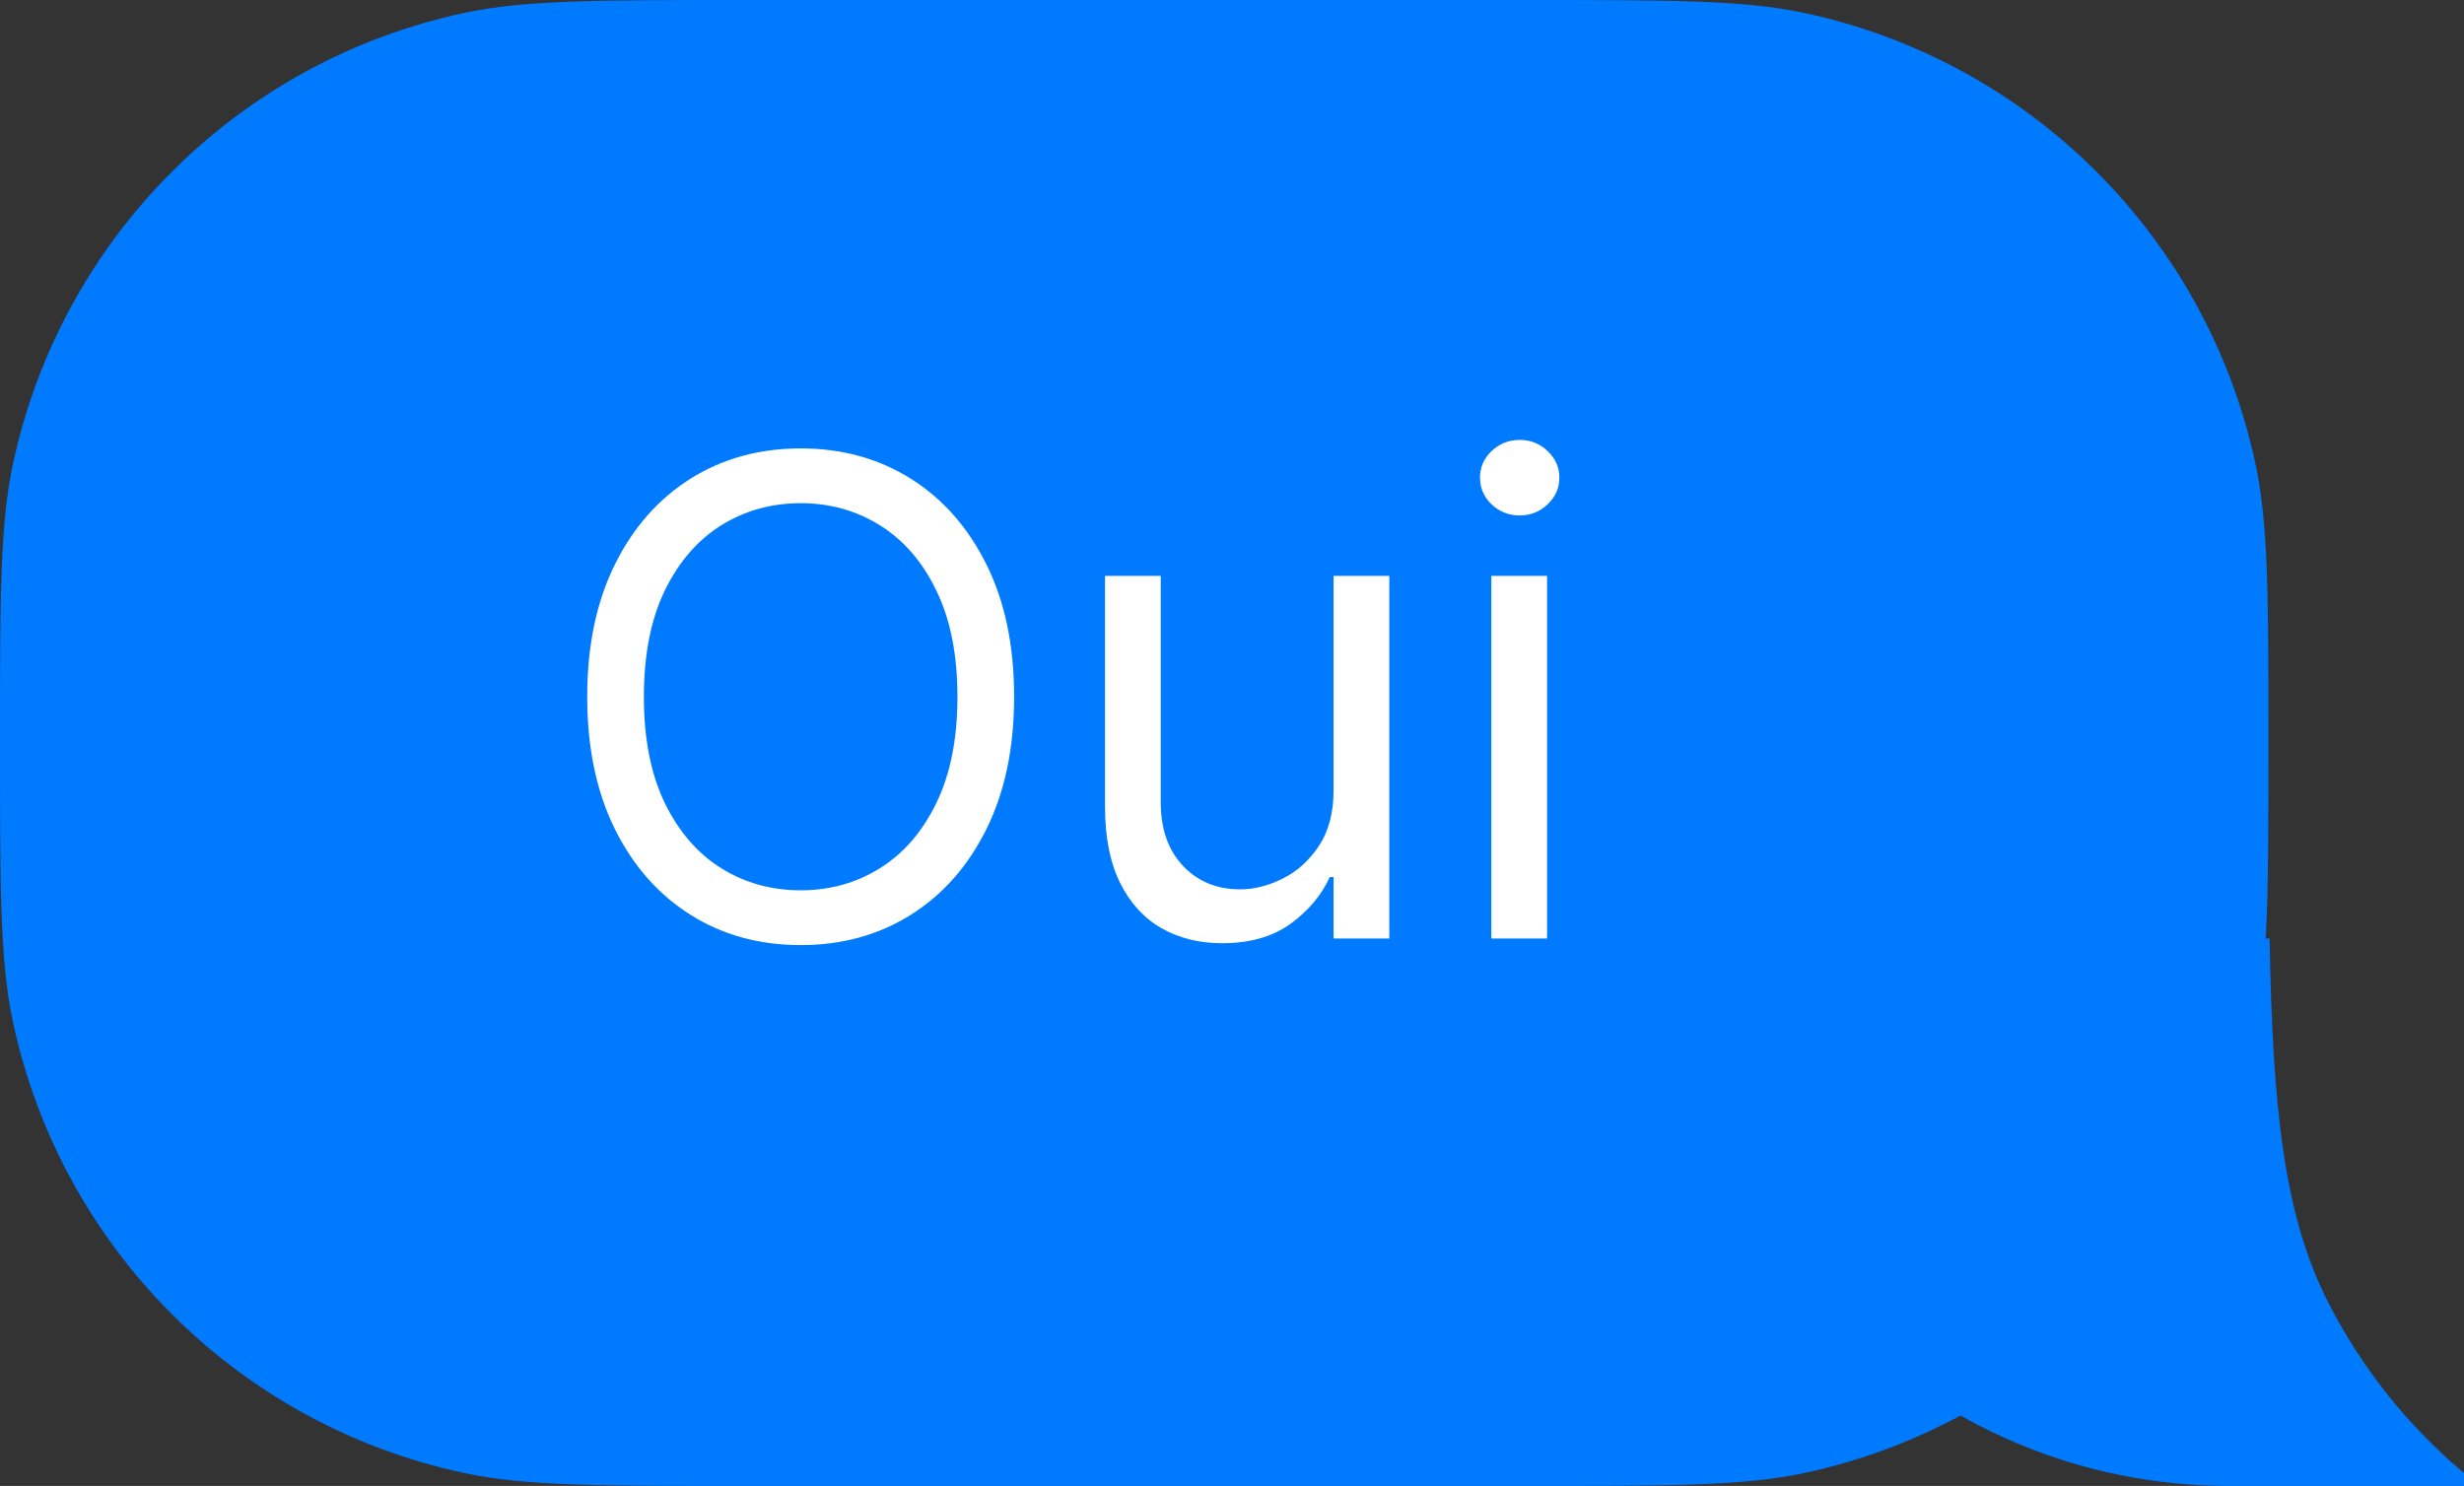 <svg width="63" height="38" viewBox="0 0 63 38" fill="none" xmlns="http://www.w3.org/2000/svg">
<rect x="0" y="0" width="63" height="38" fill="#333333" stroke="none"/>
<path fill-rule="evenodd" clip-rule="evenodd" d="M58 19C58 15.282 58 13.423 57.672 11.881C56.441 6.087 51.913 1.56 46.119 0.328C44.577 0 42.718 0 39 0H19C15.282 0 13.423 0 11.881 0.328C6.087 1.56 1.56 6.087 0.328 11.881C0 13.423 0 15.282 0 19C0 22.718 0 24.577 0.328 26.119C1.56 31.913 6.087 36.441 11.881 37.672C13.423 38 15.282 38 19 38H39C42.718 38 44.577 38 46.119 37.672C51.913 36.441 56.441 31.913 57.672 26.119C58 24.577 58 22.718 58 19Z" fill="#007AFF"/>
<path fill-rule="evenodd" clip-rule="evenodd" d="M58.029 24H43C43 31.732 49.268 38 57 38H63V37.671C61.569 36.47 60.384 34.987 59.526 33.303C58.404 31.1 58.107 28.397 58.029 24Z" fill="#007AFF"/>
<path d="M25.929 17.818C25.929 19.122 25.694 20.249 25.223 21.199C24.752 22.149 24.106 22.881 23.285 23.396C22.464 23.912 21.526 24.169 20.472 24.169C19.417 24.169 18.479 23.912 17.658 23.396C16.837 22.881 16.191 22.149 15.72 21.199C15.25 20.249 15.014 19.122 15.014 17.818C15.014 16.514 15.25 15.387 15.72 14.438C16.191 13.488 16.837 12.755 17.658 12.24C18.479 11.725 19.417 11.467 20.472 11.467C21.526 11.467 22.464 11.725 23.285 12.24C24.106 12.755 24.752 13.488 25.223 14.438C25.694 15.387 25.929 16.514 25.929 17.818ZM24.48 17.818C24.48 16.748 24.301 15.844 23.943 15.108C23.589 14.371 23.108 13.814 22.5 13.435C21.896 13.057 21.22 12.868 20.472 12.868C19.723 12.868 19.045 13.057 18.437 13.435C17.834 13.814 17.352 14.371 16.994 15.108C16.64 15.844 16.463 16.748 16.463 17.818C16.463 18.889 16.64 19.792 16.994 20.529C17.352 21.265 17.834 21.823 18.437 22.201C19.045 22.579 19.723 22.768 20.472 22.768C21.22 22.768 21.896 22.579 22.5 22.201C23.108 21.823 23.589 21.265 23.943 20.529C24.301 19.792 24.48 18.889 24.48 17.818ZM34.097 20.209V14.727H35.522V24H34.097V22.43H34C33.783 22.901 33.445 23.302 32.986 23.632C32.527 23.958 31.948 24.121 31.247 24.121C30.668 24.121 30.153 23.994 29.702 23.74C29.251 23.483 28.897 23.096 28.64 22.581C28.382 22.062 28.253 21.408 28.253 20.619V14.727H29.678V20.523C29.678 21.199 29.867 21.738 30.245 22.141C30.628 22.543 31.115 22.744 31.706 22.744C32.06 22.744 32.421 22.654 32.787 22.473C33.157 22.291 33.467 22.014 33.717 21.64C33.97 21.265 34.097 20.788 34.097 20.209ZM38.131 24V14.727H39.556V24H38.131ZM38.856 13.182C38.578 13.182 38.338 13.087 38.137 12.898C37.94 12.709 37.841 12.482 37.841 12.216C37.841 11.95 37.94 11.723 38.137 11.534C38.338 11.345 38.578 11.25 38.856 11.25C39.133 11.25 39.371 11.345 39.568 11.534C39.769 11.723 39.87 11.95 39.87 12.216C39.87 12.482 39.769 12.709 39.568 12.898C39.371 13.087 39.133 13.182 38.856 13.182Z" fill="white"/>
</svg>
